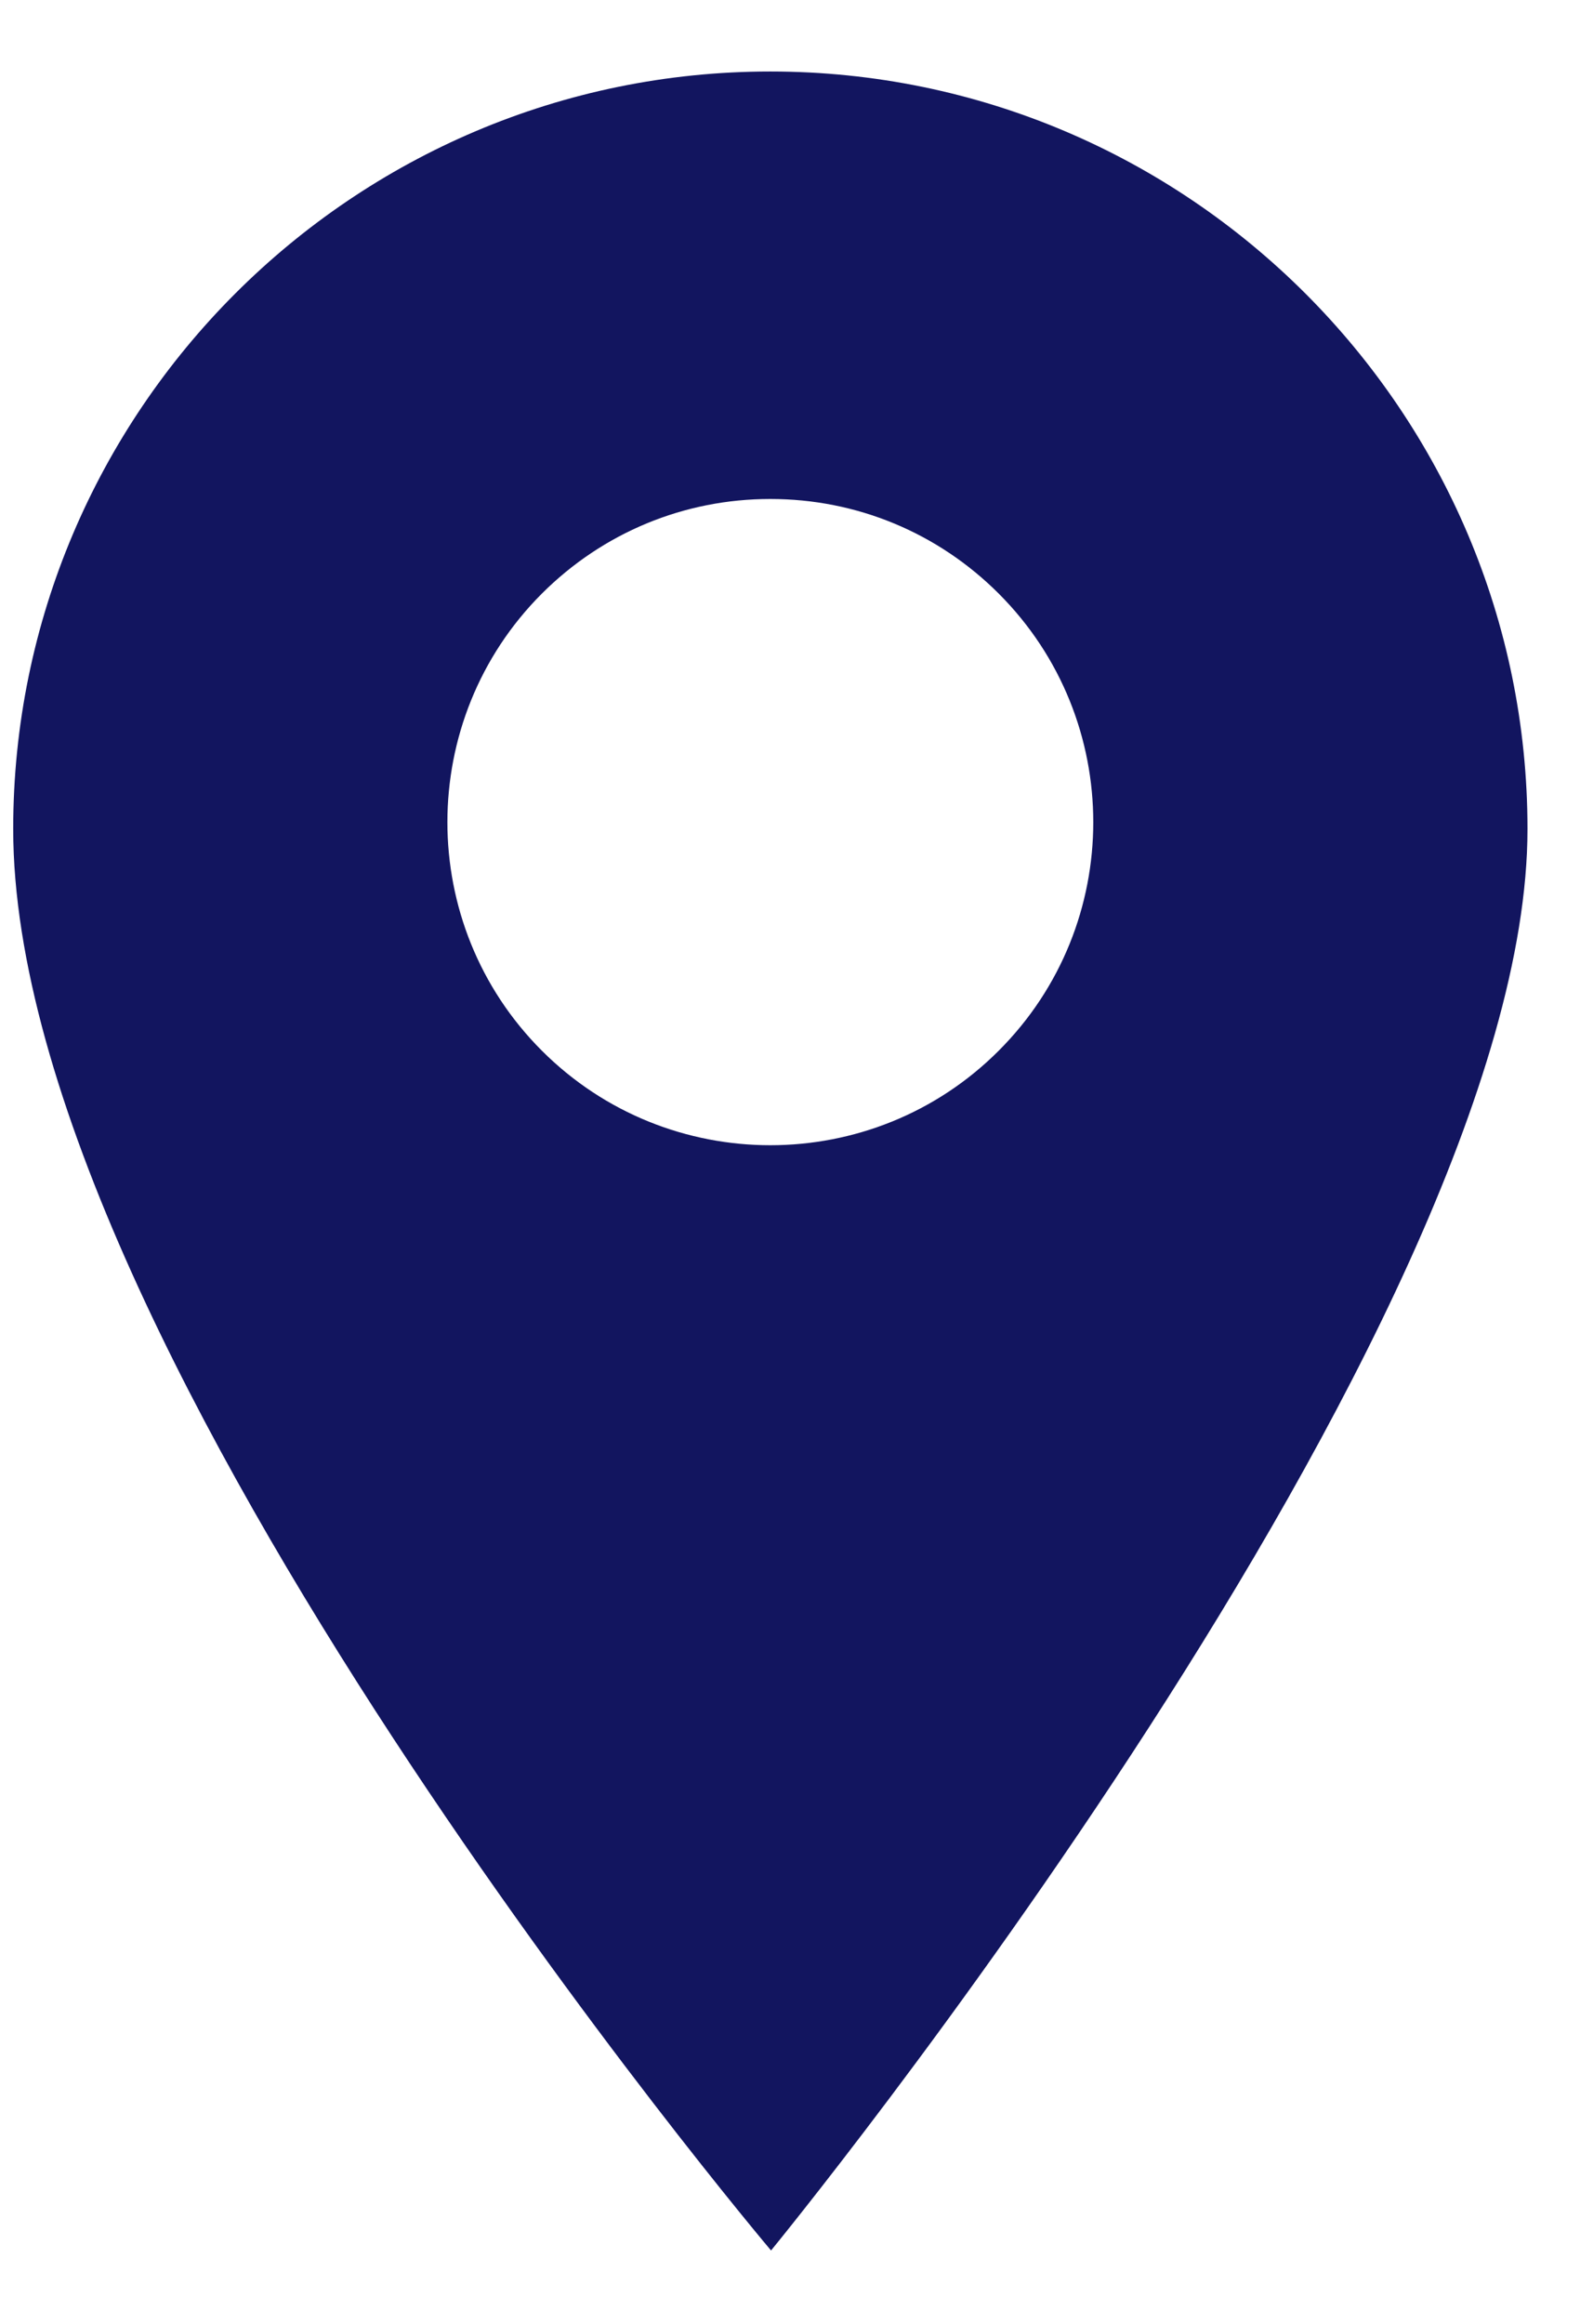 <svg width="17" height="25" viewBox="0 0 17 25" fill="none" xmlns="http://www.w3.org/2000/svg">
<path d="M8.288 0.769C3.796 0.769 0.142 4.424 0.142 8.916C0.142 14.562 8.296 24.206 8.296 24.206C8.296 24.206 16.435 14.284 16.435 8.916C16.435 4.424 12.781 0.769 8.288 0.769ZM10.746 11.301C10.069 11.979 9.179 12.318 8.288 12.318C7.398 12.318 6.508 11.979 5.83 11.301C4.475 9.946 4.475 7.741 5.83 6.385C6.487 5.729 7.36 5.367 8.288 5.367C9.217 5.367 10.09 5.729 10.746 6.385C12.102 7.741 12.102 9.946 10.746 11.301Z" fill="#12155F"/>
</svg>
